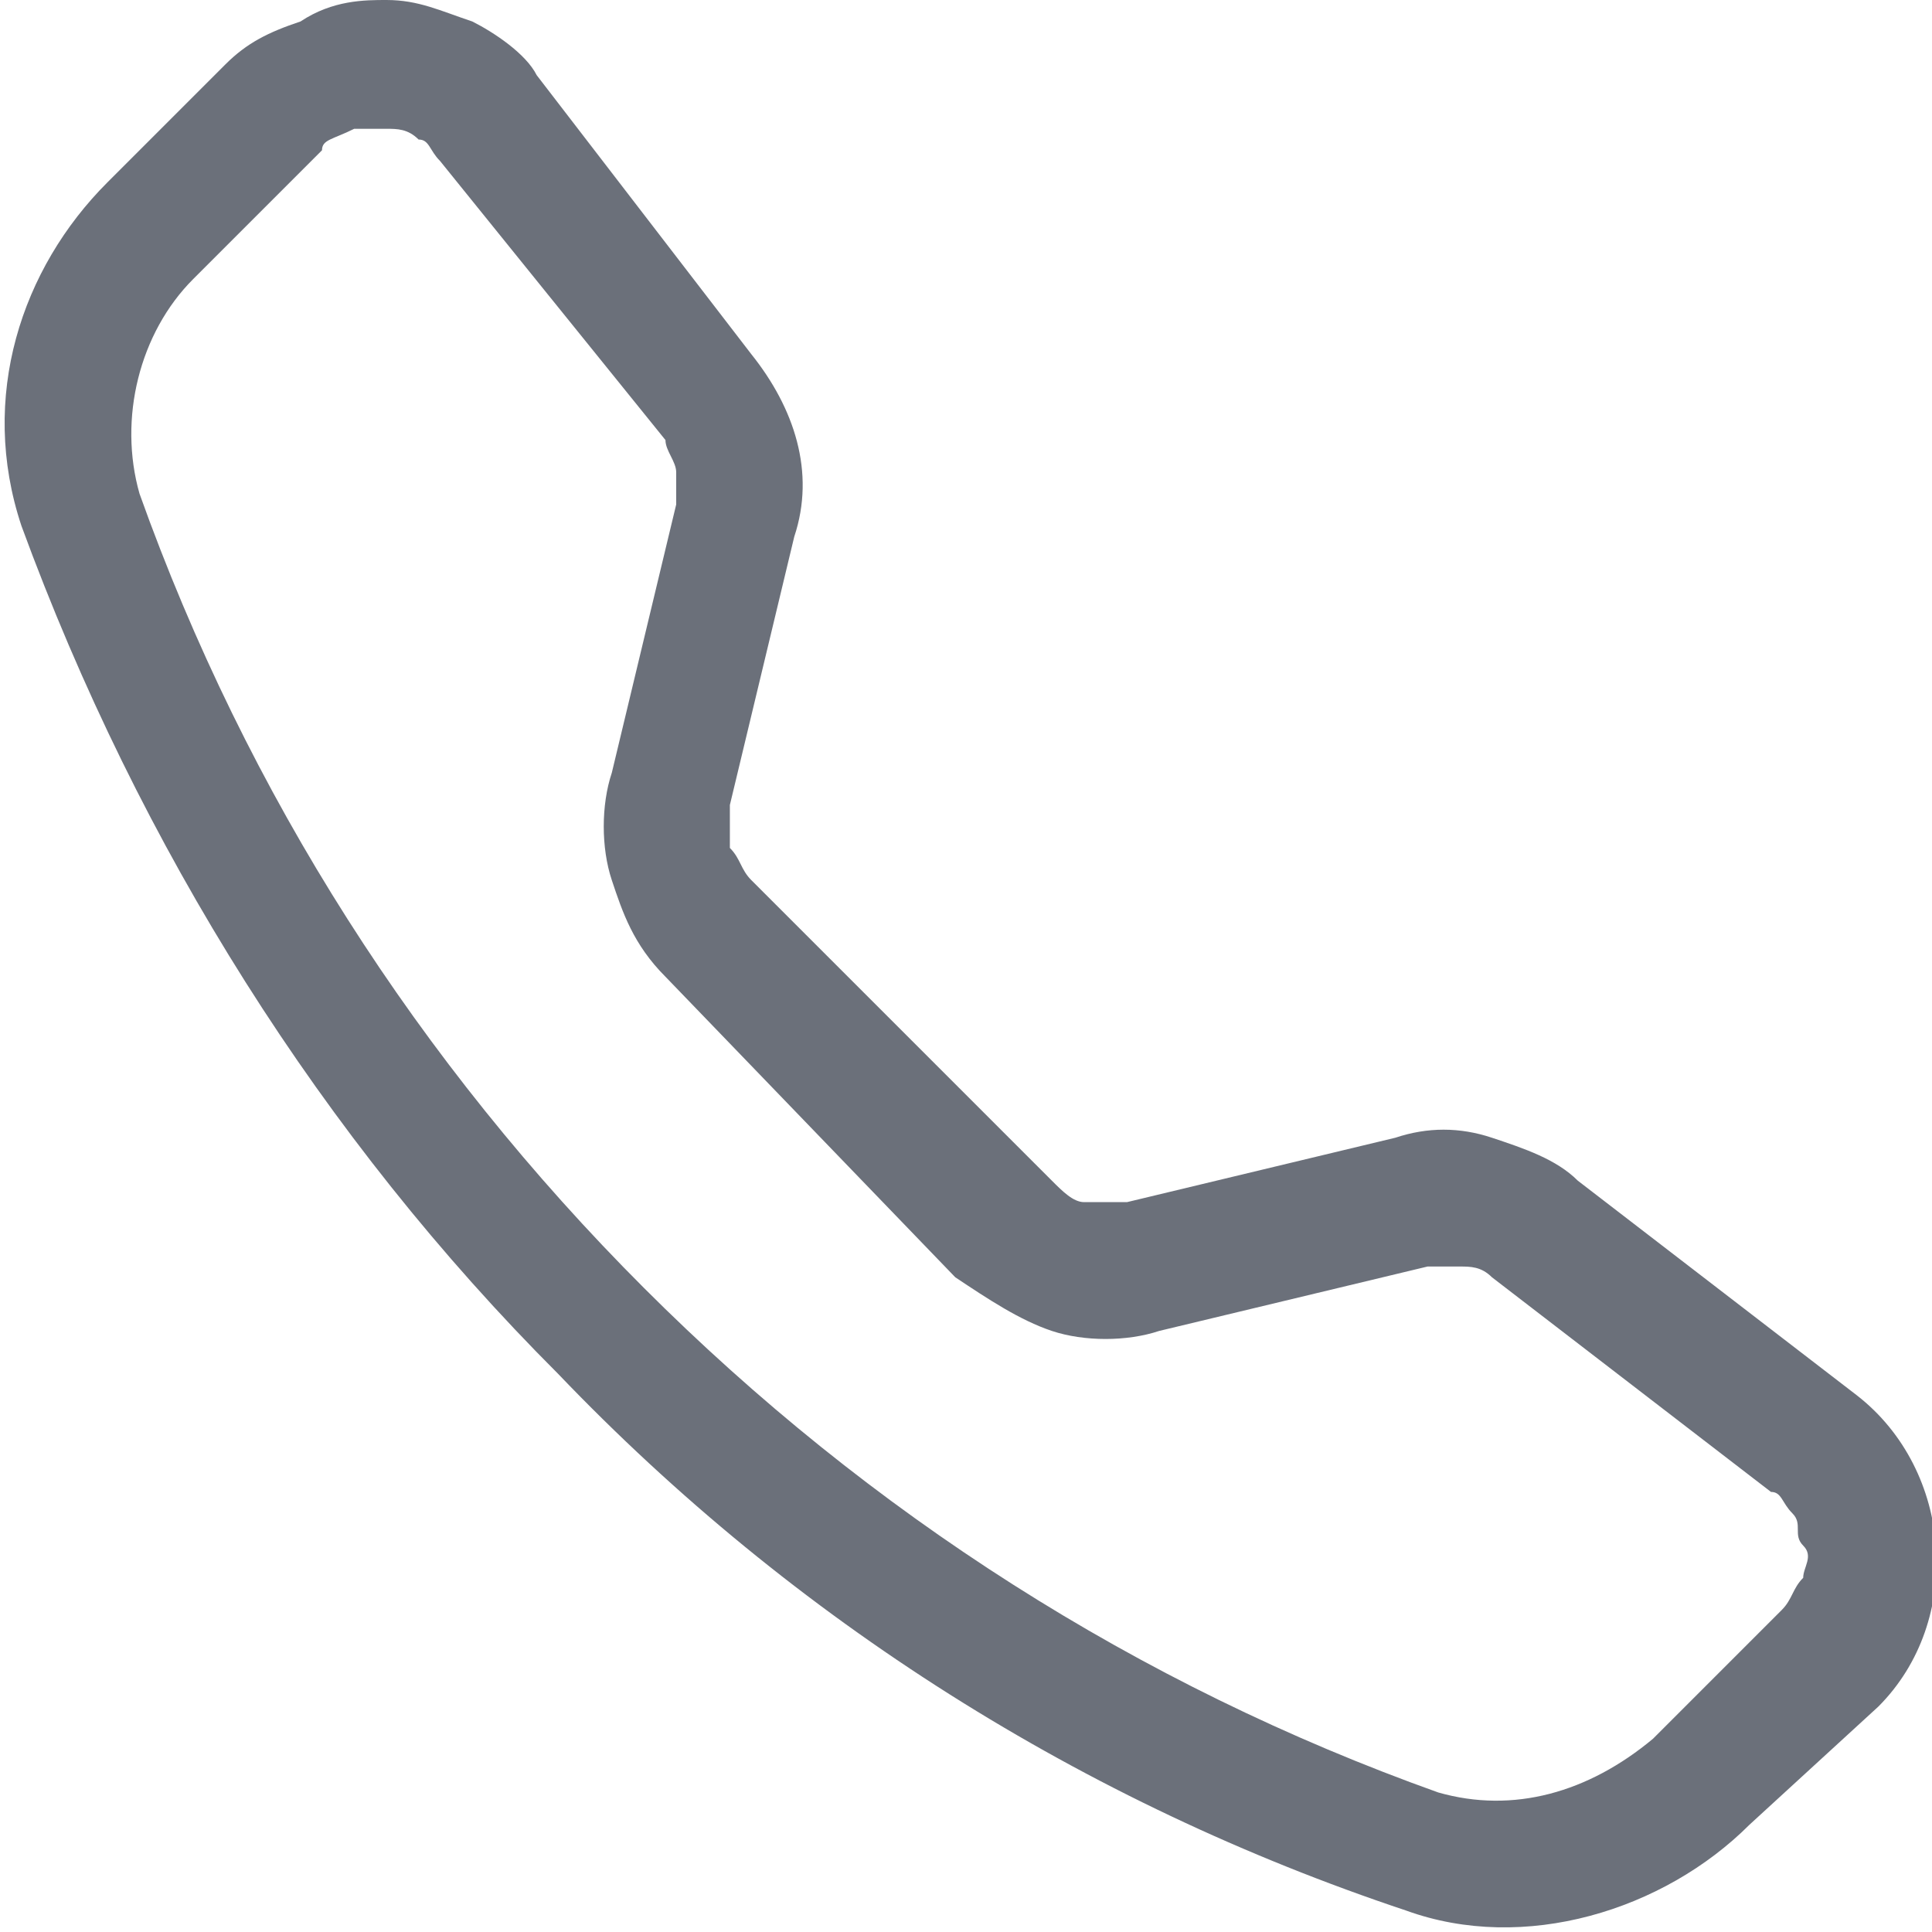 <?xml version="1.0" encoding="utf-8"?>
<!-- Generator: Adobe Illustrator 23.0.1, SVG Export Plug-In . SVG Version: 6.00 Build 0)  -->
<svg version="1.1" id="Слой_1" xmlns="http://www.w3.org/2000/svg" xmlns:xlink="http://www.w3.org/1999/xlink" x="0px" y="0px"
	 viewBox="0 0 18 18" style="enable-background:new 0 0 18 18;" xml:space="preserve">
<style type="text/css">
	.st0{fill:#6B707A;}
</style>
<path class="st0" d="M4.1,1.5C4,1.4,4,1.3,3.9,1.3C3.8,1.2,3.7,1.2,3.6,1.2c-0.1,0-0.2,0-0.3,0C3.1,1.3,3,1.3,3,1.4L1.8,2.6
	c-0.5,0.5-0.7,1.3-0.5,2C2.3,7.4,3.9,9.9,6,12c2.1,2.1,4.6,3.7,7.4,4.7c0.7,0.2,1.4,0,2-0.5l1.2-1.2c0.1-0.1,0.1-0.2,0.2-0.3
	c0-0.1,0.1-0.2,0-0.3s0-0.2-0.1-0.3c-0.1-0.1-0.1-0.2-0.2-0.2l-2.6-2c-0.1-0.1-0.2-0.1-0.3-0.1c-0.1,0-0.2,0-0.3,0l-2.5,0.6
	c-0.3,0.1-0.7,0.1-1,0c-0.3-0.1-0.6-0.3-0.9-0.5L6.2,9.1C5.9,8.8,5.8,8.5,5.7,8.2c-0.1-0.3-0.1-0.7,0-1l0.6-2.5c0-0.1,0-0.2,0-0.3
	c0-0.1-0.1-0.2-0.1-0.3L4.1,1.5z M2.1,0.6c0.2-0.2,0.4-0.3,0.7-0.4C3.1,0,3.4,0,3.6,0c0.3,0,0.5,0.1,0.8,0.2
	c0.2,0.1,0.5,0.3,0.6,0.5l2,2.6C7.4,3.8,7.6,4.4,7.4,5L6.8,7.5c0,0.1,0,0.3,0,0.4C6.9,8,6.9,8.1,7,8.2L9.8,11
	c0.1,0.1,0.2,0.2,0.3,0.2c0.1,0,0.3,0,0.4,0l2.5-0.6c0.3-0.1,0.6-0.1,0.9,0c0.3,0.1,0.6,0.2,0.8,0.4l2.6,2c0.9,0.7,1,2.1,0.2,2.9
	L16.3,17c-0.8,0.8-2.1,1.2-3.2,0.8c-3-1-5.7-2.7-7.9-5c-2.2-2.2-3.9-4.9-5-7.9c-0.4-1.2,0-2.4,0.8-3.2L2.1,0.6L2.1,0.6z"/>
</svg>
